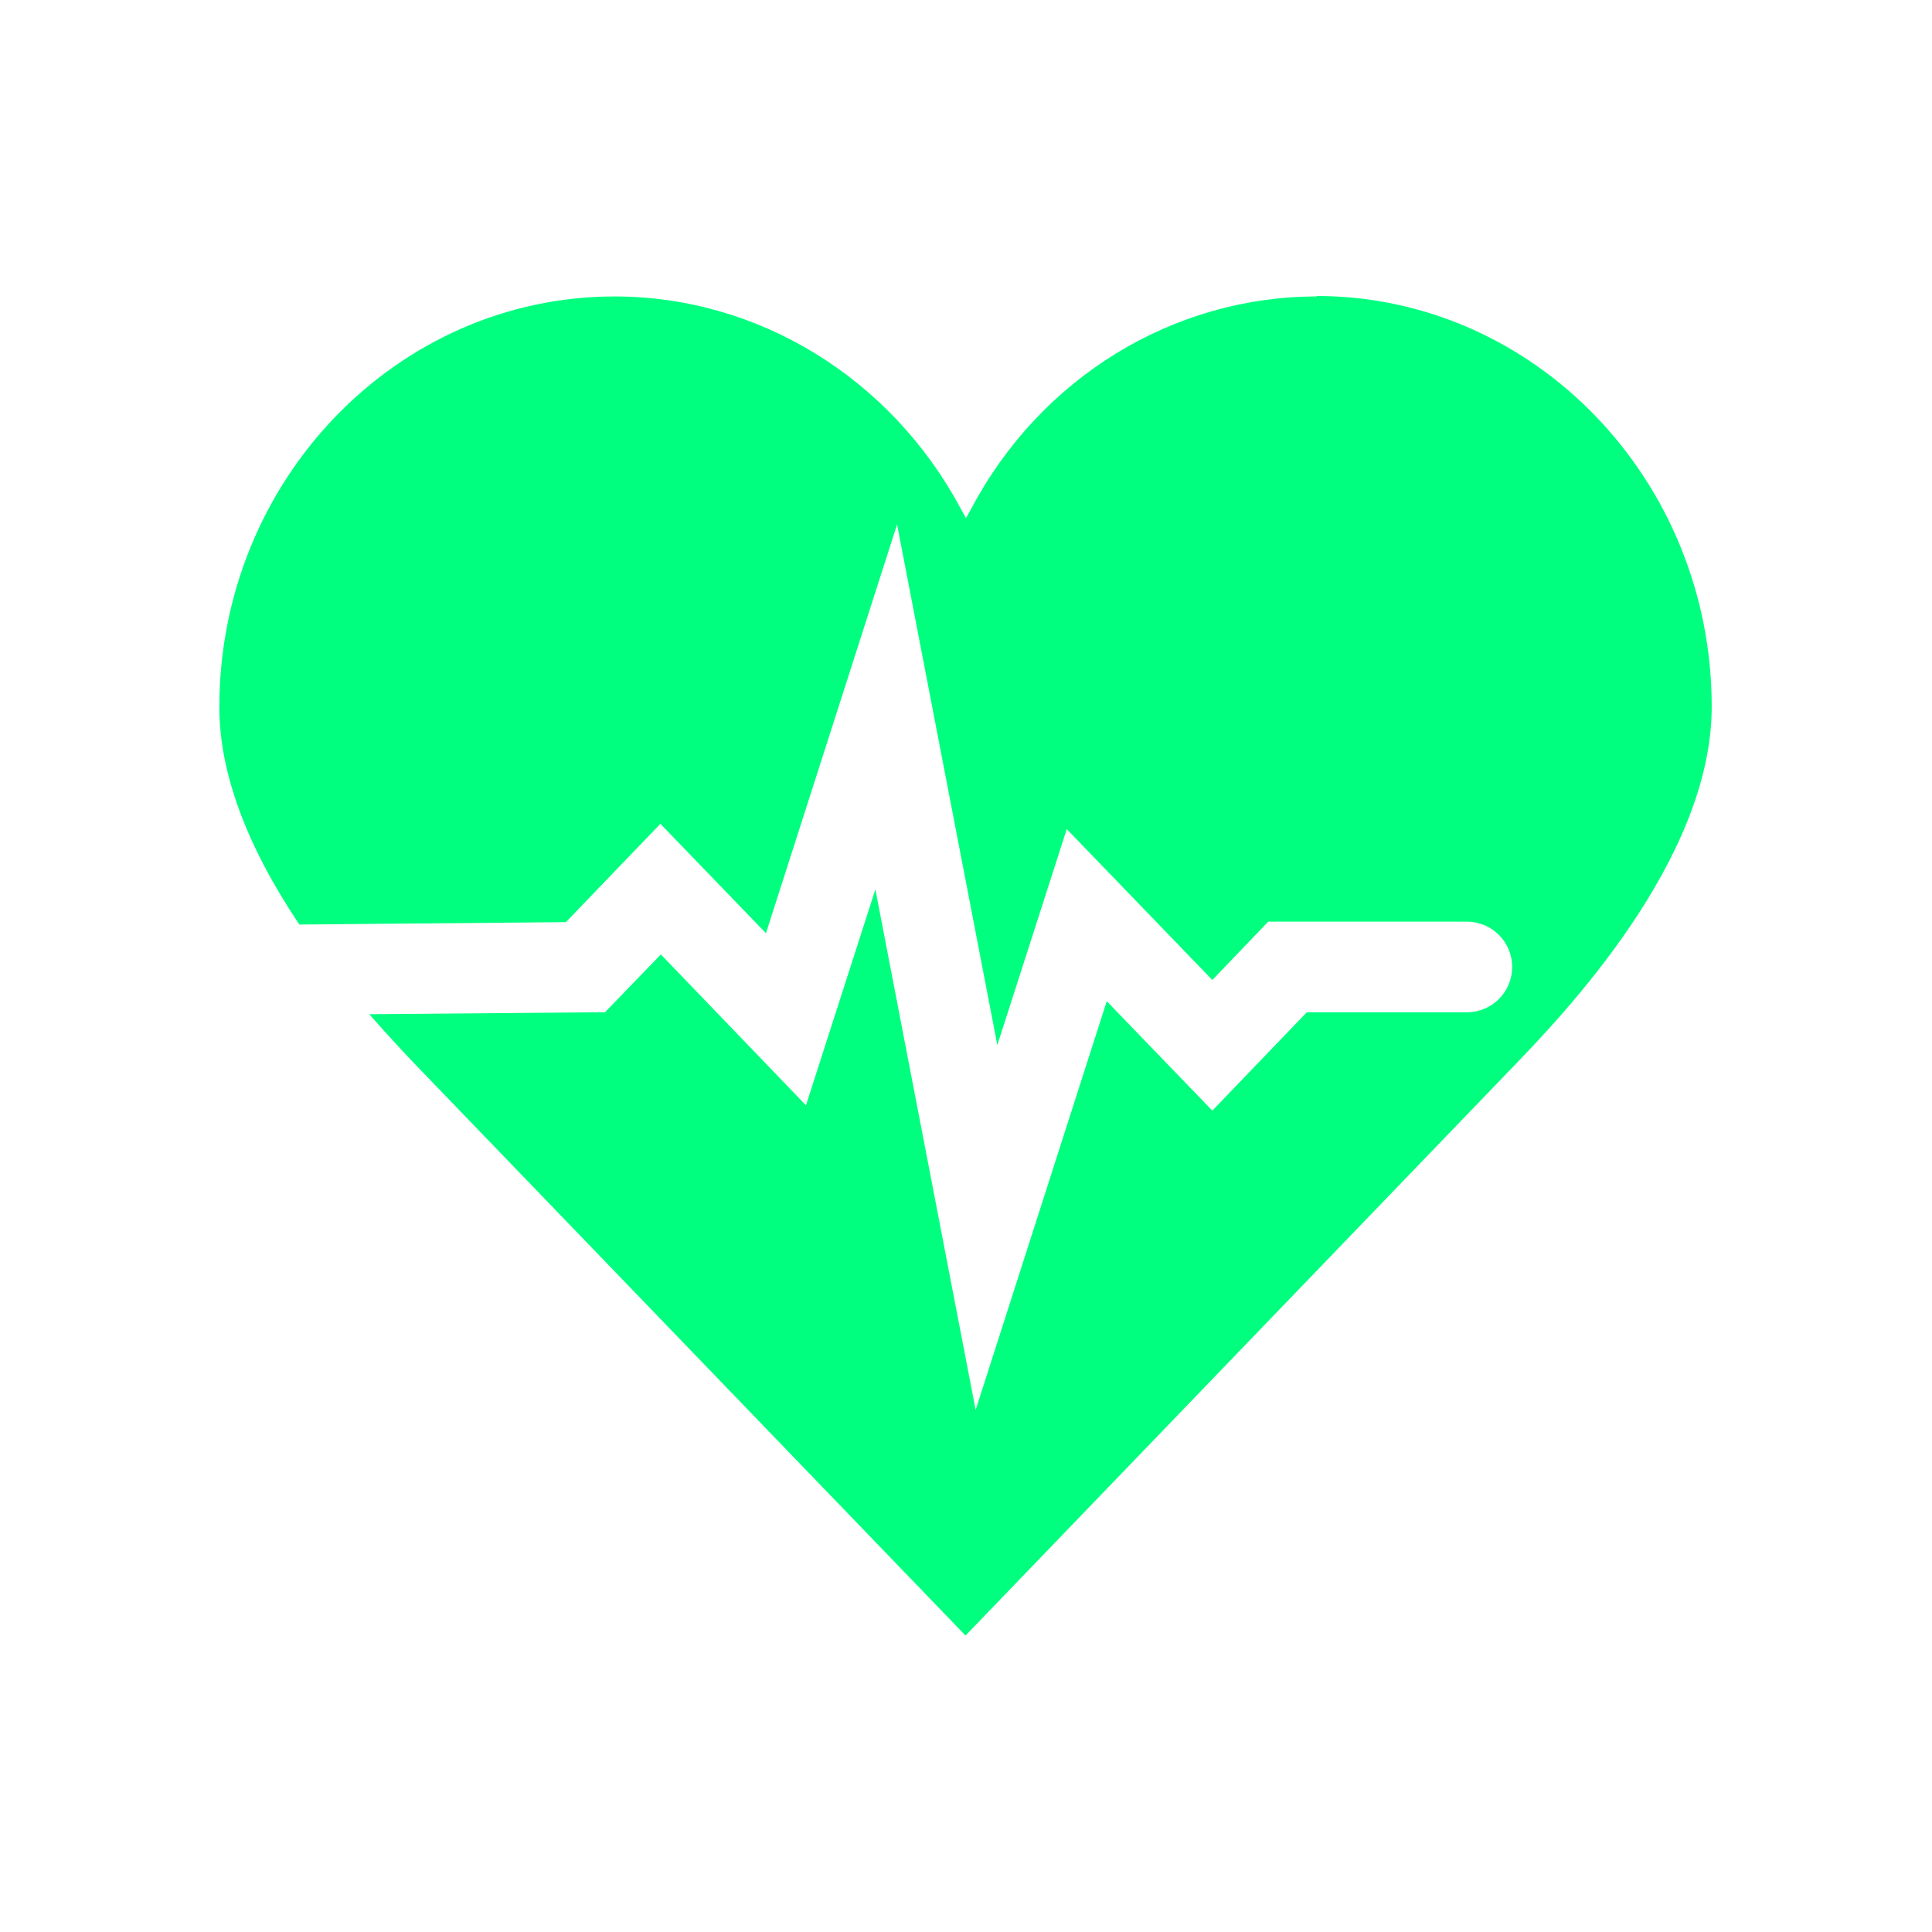 <?xml version="1.0" encoding="UTF-8"?>
<svg id="Layer_2" data-name="Layer 2" xmlns="http://www.w3.org/2000/svg" width="40.08" height="40.08" viewBox="0 0 40.08 40.08">
  <defs>
    <style>
      .cls-1 {
        fill: none;
      }

      .cls-2 {
        fill: #00ff7f;
      }
    </style>
  </defs>
  <g id="ART">
    <g>
      <path class="cls-2" d="M27.32,6.15c-2.98,0-5.73,1.68-7.17,4.4l-.11,.2-.11-.2c-1.45-2.71-4.2-4.4-7.18-4.4-4.52,0-8.2,3.82-8.2,8.52,0,1.35,.56,2.87,1.66,4.51l5.53-.05,1.96-2.04,2.19,2.27,2.72-8.48,2.08,10.8,1.44-4.48,3.02,3.13,1.16-1.21h4.12c.52,0,.94,.42,.94,.94s-.42,.94-.94,.94h-3.32l-1.96,2.04-2.19-2.27-2.72,8.48-2.08-10.8-1.44,4.48-3.01-3.13-1.16,1.2h-.18l-4.71,.04c.43,.49,.8,.88,1.01,1.1l11.36,11.79,11.35-11.79c1.02-1.06,4.13-4.28,4.13-7.48,0-4.7-3.68-8.52-8.2-8.52Z"/>
      <rect class="cls-1" width="40.08" height="40.08"/>
    </g>
  </g>
</svg>
